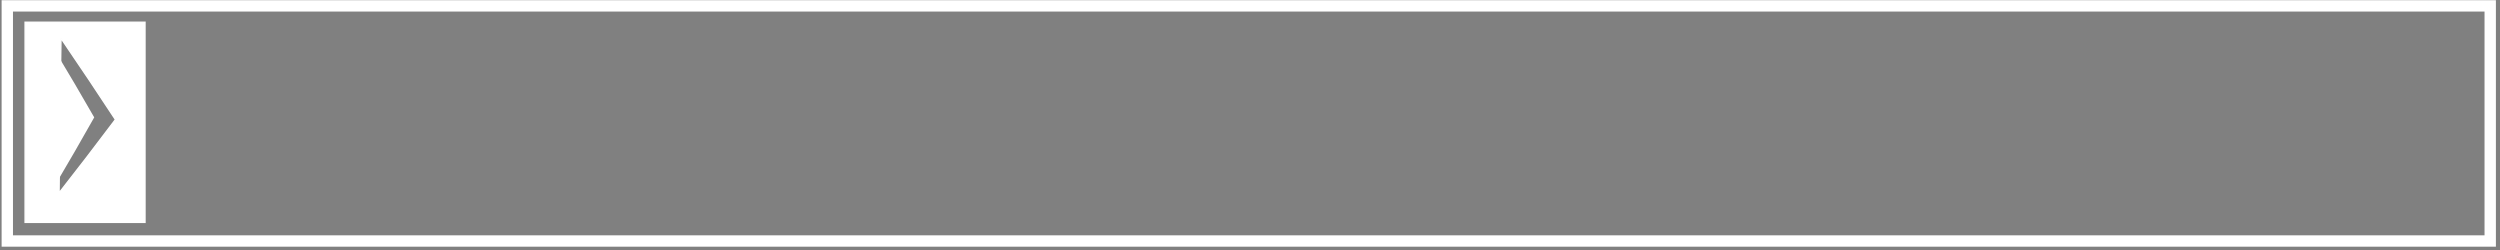 <?xml version="1.0" encoding="UTF-8" standalone="no"?>
<!-- Created with Inkscape (http://www.inkscape.org/) -->

<svg
   width="500"
   height="50"
   viewBox="0 0 132.292 13.229"
   version="1.1"
   id="svg5"
   sodipodi:docname="outline1.svg"
   inkscape:version="1.2.2 (732a01da63, 2022-12-09)"
   xmlns:inkscape="http://www.inkscape.org/namespaces/inkscape"
   xmlns:sodipodi="http://sodipodi.sourceforge.net/DTD/sodipodi-0.dtd"
   xmlns="http://www.w3.org/2000/svg"
   xmlns:svg="http://www.w3.org/2000/svg">
  <rect x="0" y="0" width="132.292" height="13.229" fill="#808080" stroke="none"/>
  <sodipodi:namedview
     id="namedview7"
     pagecolor="#ffffff"
     bordercolor="#111111"
     borderopacity="1"
     inkscape:showpageshadow="0"
     inkscape:pageopacity="0"
     inkscape:pagecheckerboard="true"
     inkscape:deskcolor="#d1d1d1"
     inkscape:document-units="mm"
     showgrid="false"
     inkscape:zoom="5.9081369"
     inkscape:cx="9.7323405"
     inkscape:cy="49.084848"
     inkscape:window-width="1920"
     inkscape:window-height="1009"
     inkscape:window-x="-8"
     inkscape:window-y="-8"
     inkscape:window-maximized="1"
     inkscape:current-layer="layer1" />
  <defs
     id="defs2" />
  <g
     inkscape:label="Layer 1"
     inkscape:groupmode="layer"
     id="layer1"
     transform="translate(-0.024,-0.002)">
    <rect
       style="opacity:1;fill:#000000;fill-opacity:0;stroke:#ffffff;stroke-width:0.601;stroke-dasharray:none;stroke-opacity:1"
       id="rect13467"
       width="131.388"
       height="12.442"
       x="0.41"
       y="0.313"
       inkscape:export-filename="outline1.svg"
       inkscape:export-xdpi="966.5412"
       inkscape:export-ydpi="966.5412" />
    <path
       id="rect15728"
       style="fill:#ffffff;fill-opacity:1;stroke:#ffffff;stroke-width:0.075"
       d="M 1.353,1.179 V 11.768 H 7.696 V 1.179 Z M 3.25,2.021 4.743,4.228 6.134,6.329 4.597,8.352 3.149,10.216 3.193,5.985 Z" />
  </g>
  <g
     inkscape:groupmode="layer"
     id="layer2"
     inkscape:label="Layer 2"
     style="display:inline">
    <path
       sodipodi:type="star"
       style="fill:#ffffff;fill-opacity:1;fill-rule:evenodd;stroke:#040303;stroke-width:0.015;stroke-dasharray:none;stroke-opacity:0.011"
       id="path22200"
       inkscape:flatsided="false"
       sodipodi:sides="3"
       sodipodi:cx="-20.241858"
       sodipodi:cy="1.7017491"
       sodipodi:r1="4.0762253"
       sodipodi:r2="2.0578148"
       sodipodi:arg1="0.62152662"
       sodipodi:arg2="1.6687242"
       inkscape:rounded="0"
       inkscape:randomized="0"
       d="m -16.928,4.075 -3.515,-0.326 -3.511,-0.365 2.039,-2.881 2.072,-2.858 1.476,3.207 z"
       inkscape:transform-center-x="-0.34019051"
       inkscape:transform-center-y="0.0088110645"
       transform="matrix(0.034,0.996,-0.335,0.102,4.872,26.216)" />
  </g>
</svg>
